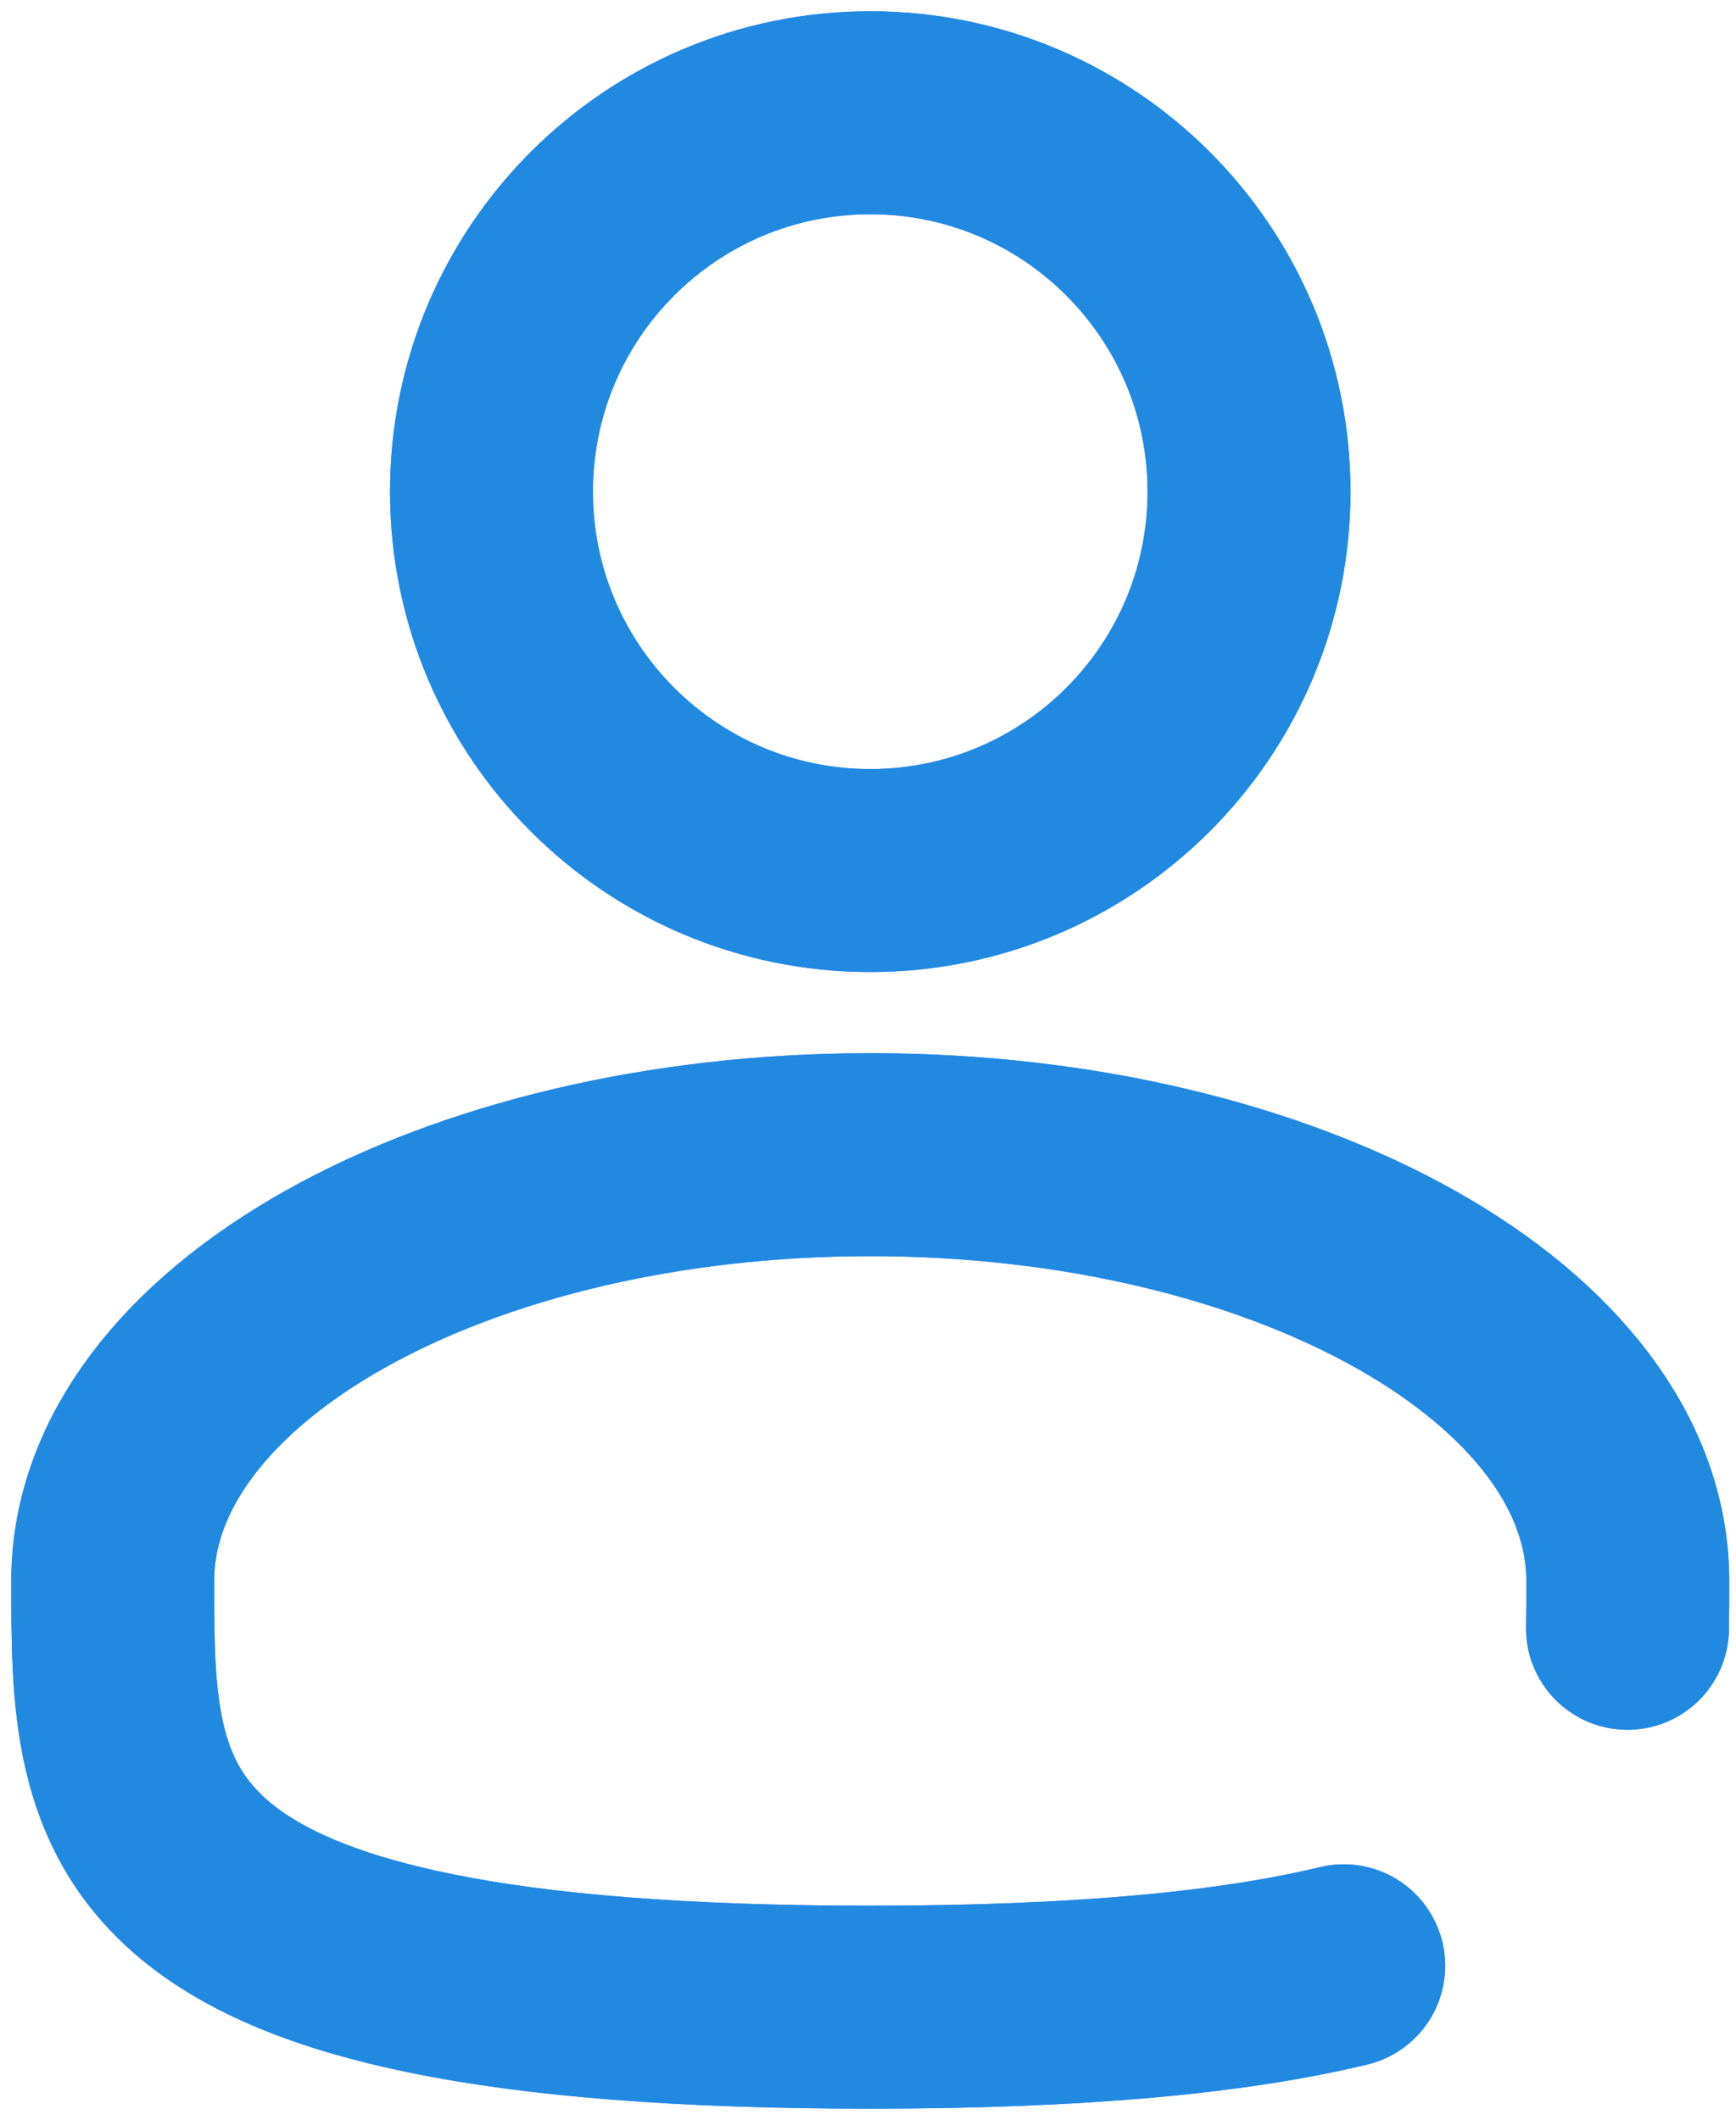 <?xml version="1.0" encoding="UTF-8"?> <svg xmlns="http://www.w3.org/2000/svg" width="77" height="94" viewBox="0 0 77 94" fill="none"> <path d="M38.6 38.6C47.878 38.6 55.4 31.078 55.4 21.8C55.4 12.522 47.878 5 38.6 5C29.322 5 21.8 12.522 21.8 21.8C21.8 31.078 29.322 38.6 38.6 38.6Z" stroke="#3F7FFF" stroke-width="9"></path> <path d="M38.6 38.6C47.878 38.6 55.4 31.078 55.4 21.8C55.4 12.522 47.878 5 38.6 5C29.322 5 21.8 12.522 21.8 21.8C21.8 31.078 29.322 38.6 38.6 38.6Z" stroke="#2189E0" stroke-width="9"></path> <path d="M72.187 72.199C72.2 71.51 72.2 70.809 72.2 70.099C72.2 59.662 57.156 51.199 38.6 51.199C20.044 51.199 5 59.662 5 70.099C5 80.536 5 88.999 38.6 88.999C47.97 88.999 54.728 88.34 59.6 87.164" stroke="#3F7FFF" stroke-width="9" stroke-linecap="round"></path> <path d="M72.187 72.199C72.2 71.51 72.2 70.809 72.2 70.099C72.2 59.662 57.156 51.199 38.6 51.199C20.044 51.199 5 59.662 5 70.099C5 80.536 5 88.999 38.6 88.999C47.97 88.999 54.728 88.34 59.6 87.164" stroke="#2189E0" stroke-width="9" stroke-linecap="round"></path> </svg> 